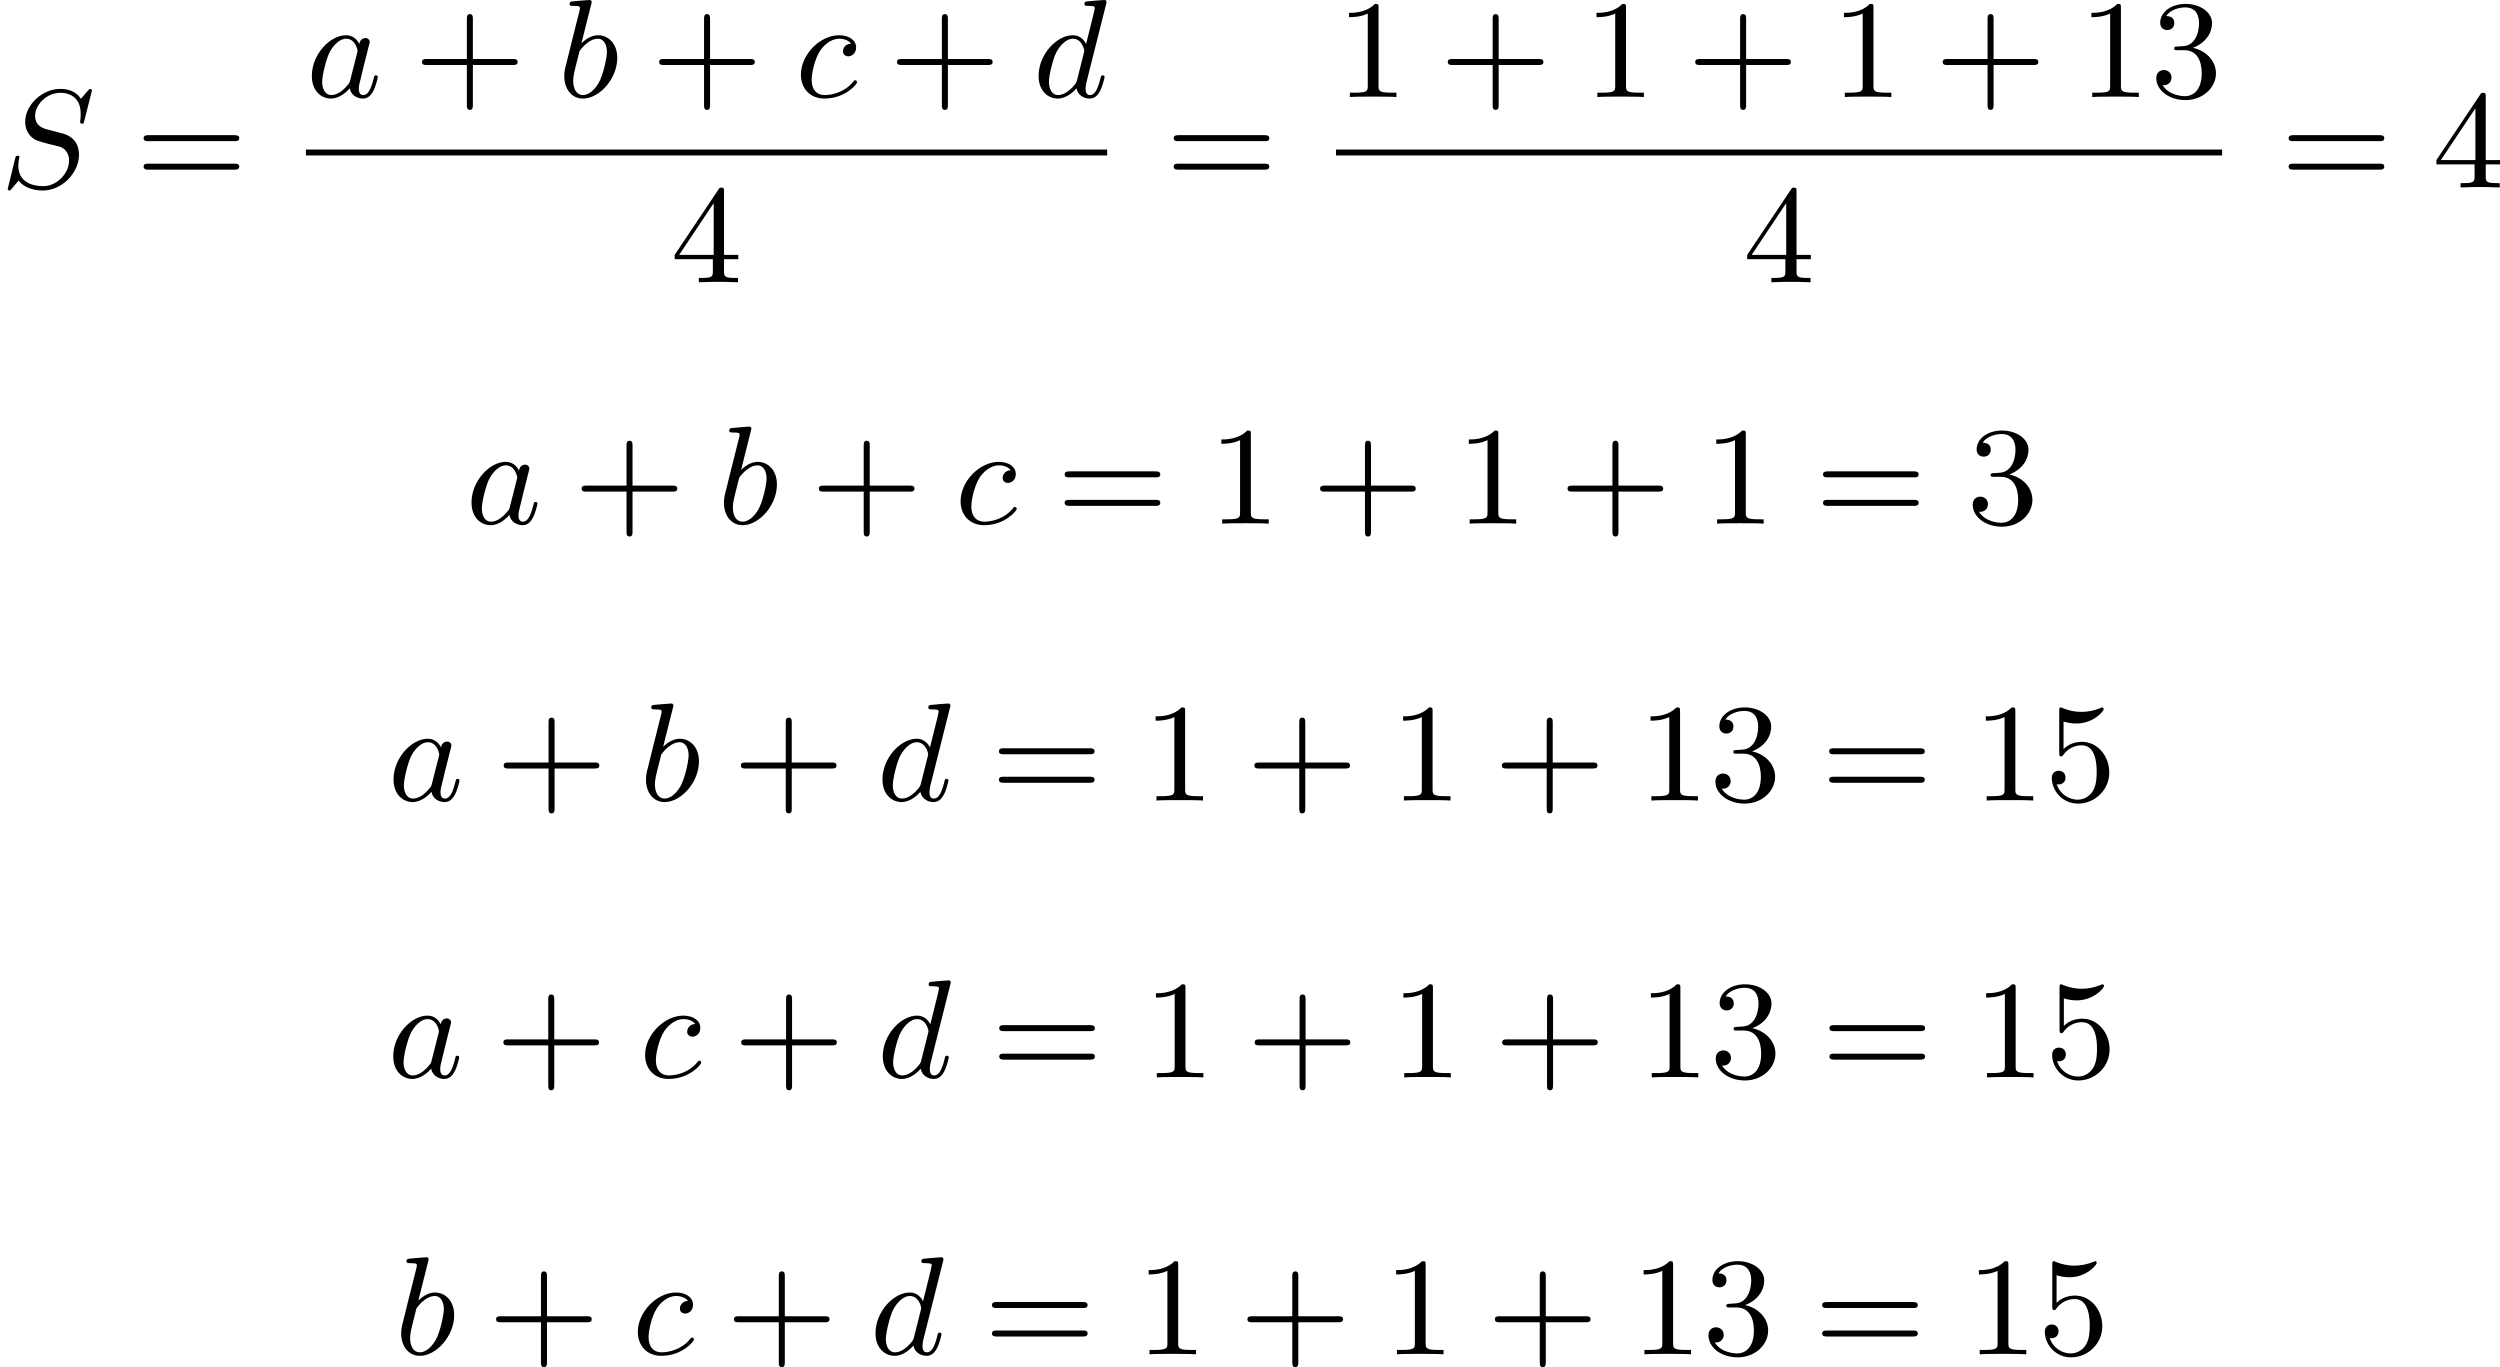 <?xml version='1.0' encoding='UTF-8'?>
<!-- This file was generated by dvisvgm 2.13.3 -->
<svg version='1.1' xmlns='http://www.w3.org/2000/svg' xmlns:xlink='http://www.w3.org/1999/xlink' width='320.672pt' height='175.362pt' viewBox='168.163 1098.189 320.672 175.362'>
<defs>
<path id='g3-43' d='M6.33-2.053C6.456-2.053 6.644-2.053 6.644-2.242C6.644-2.439 6.474-2.439 6.33-2.439H3.775V-5.003C3.775-5.147 3.775-5.317 3.578-5.317C3.389-5.317 3.389-5.129 3.389-5.003V-2.439H.825C.699-2.439 .511-2.439 .511-2.251C.511-2.053 .681-2.053 .825-2.053H3.389V.511C3.389 .655 3.389 .825 3.587 .825C3.775 .825 3.775 .637 3.775 .511V-2.053H6.33Z'/>
<path id='g3-49' d='M2.726-5.73C2.726-5.954 2.717-5.972 2.493-5.972C1.937-5.398 1.112-5.398 .834-5.398V-5.12C1.004-5.12 1.551-5.12 2.035-5.353V-.717C2.035-.386 2.008-.278 1.175-.278H.888V0C1.21-.027 2.008-.027 2.376-.027S3.551-.027 3.873 0V-.278H3.587C2.753-.278 2.726-.386 2.726-.717V-5.73Z'/>
<path id='g3-51' d='M2.735-3.156C3.569-3.47 3.963-4.125 3.963-4.743C3.963-5.434 3.201-5.972 2.268-5.972S.637-5.443 .637-4.761C.637-4.465 .834-4.295 1.094-4.295S1.542-4.483 1.542-4.743C1.542-5.057 1.327-5.192 1.022-5.192C1.255-5.568 1.802-5.747 2.242-5.747C2.986-5.747 3.129-5.156 3.129-4.734C3.129-4.465 3.075-4.035 2.851-3.694C2.573-3.291 2.26-3.273 2-3.255C1.775-3.237 1.757-3.237 1.686-3.237C1.605-3.228 1.533-3.219 1.533-3.12C1.533-3.004 1.605-3.004 1.757-3.004H2.179C2.959-3.004 3.3-2.376 3.3-1.524C3.3-.377 2.69-.054 2.233-.054C2.062-.054 1.193-.099 .789-.762C1.112-.717 1.363-.941 1.363-1.246C1.363-1.542 1.139-1.731 .879-1.731C.655-1.731 .386-1.596 .386-1.219C.386-.421 1.219 .197 2.26 .197C3.38 .197 4.214-.61 4.214-1.524C4.214-2.304 3.596-2.968 2.735-3.156Z'/>
<path id='g3-52' d='M.26-1.757V-1.479H2.708V-.708C2.708-.377 2.681-.278 2.008-.278H1.811V0C2.376-.027 3.004-.027 3.067-.027C3.111-.027 3.757-.027 4.322 0V-.278H4.125C3.452-.278 3.425-.377 3.425-.708V-1.479H4.34V-1.757H3.425V-5.828C3.425-6.007 3.425-6.07 3.255-6.07C3.147-6.07 3.138-6.061 3.058-5.936L.26-1.757ZM.547-1.757L2.762-5.075V-1.757H.547Z'/>
<path id='g3-53' d='M.933-3.093C.933-2.932 .933-2.833 1.058-2.833C1.13-2.833 1.157-2.869 1.21-2.95C1.479-3.327 1.91-3.542 2.376-3.542C3.335-3.542 3.335-2.161 3.335-1.838C3.335-1.56 3.335-1.004 3.084-.601C2.842-.224 2.466-.054 2.116-.054C1.587-.054 .986-.386 .771-1.049C.78-1.049 .834-1.031 .897-1.031C1.076-1.031 1.336-1.148 1.336-1.47C1.336-1.748 1.139-1.91 .897-1.91C.708-1.91 .457-1.802 .457-1.444C.457-.628 1.139 .197 2.134 .197C3.219 .197 4.142-.681 4.142-1.793C4.142-2.878 3.371-3.766 2.394-3.766C1.964-3.766 1.524-3.622 1.21-3.3V-5.066C1.479-4.985 1.757-4.94 2.035-4.94C3.138-4.94 3.784-5.738 3.784-5.855C3.784-5.936 3.73-5.972 3.685-5.972C3.667-5.972 3.649-5.972 3.569-5.927C3.147-5.756 2.735-5.685 2.358-5.685C1.973-5.685 1.569-5.756 1.157-5.927C1.067-5.972 1.049-5.972 1.04-5.972C.933-5.972 .933-5.882 .933-5.73V-3.093Z'/>
<path id='g3-61' d='M6.348-2.968C6.474-2.968 6.644-2.968 6.644-3.156C6.644-3.353 6.447-3.353 6.312-3.353H.843C.708-3.353 .511-3.353 .511-3.156C.511-2.968 .69-2.968 .807-2.968H6.348ZM6.312-1.139C6.447-1.139 6.644-1.139 6.644-1.336C6.644-1.524 6.474-1.524 6.348-1.524H.807C.69-1.524 .511-1.524 .511-1.336C.511-1.139 .708-1.139 .843-1.139H6.312Z'/>
<path id='g1-83' d='M5.864-6.079C5.891-6.178 5.891-6.196 5.891-6.223C5.891-6.232 5.882-6.321 5.783-6.321C5.738-6.321 5.73-6.312 5.622-6.187C5.496-6.052 5.604-6.169 5.192-5.685C4.86-6.187 4.34-6.321 3.865-6.321C2.708-6.321 1.614-5.29 1.614-4.214C1.614-3.847 1.731-3.542 1.964-3.291C2.224-3.022 2.448-2.968 3.093-2.798L3.847-2.609C4.133-2.511 4.429-2.233 4.429-1.722C4.429-.924 3.667-.081 2.771-.081C2.242-.081 1.175-.242 1.175-1.39C1.175-1.47 1.175-1.605 1.228-1.874C1.246-1.91 1.246-1.928 1.246-1.937C1.246-1.973 1.228-2.035 1.121-2.035S1.004-1.991 .968-1.838L.493 .099C.493 .152 .538 .197 .601 .197C.646 .197 .655 .188 .771 .063C.825 0 1.085-.323 1.193-.439C1.659 .161 2.484 .197 2.753 .197C3.99 .197 5.066-.959 5.066-2.089C5.066-3.201 4.187-3.425 3.909-3.488L3.093-3.703C2.798-3.775 2.251-3.918 2.251-4.6S2.968-6.07 3.865-6.07C4.223-6.07 4.573-5.972 4.824-5.721C5.165-5.389 5.174-4.905 5.174-4.671C5.174-4.376 5.138-4.277 5.138-4.205S5.174-4.089 5.263-4.089C5.362-4.089 5.362-4.107 5.407-4.277L5.864-6.079Z'/>
<path id='g1-97' d='M3.425-3.407C3.255-3.73 2.977-3.963 2.573-3.963C1.533-3.963 .377-2.726 .377-1.354C.377-.368 1.004 .099 1.605 .099C2.188 .099 2.663-.386 2.806-.556C2.905-.063 3.353 .099 3.64 .099C3.9 .099 4.125-.018 4.322-.395C4.483-.69 4.609-1.246 4.609-1.282C4.609-1.327 4.582-1.39 4.492-1.39C4.385-1.39 4.376-1.345 4.34-1.175C4.142-.395 3.945-.126 3.667-.126C3.443-.126 3.389-.341 3.389-.538C3.389-.708 3.434-.888 3.515-1.201L3.739-2.125C3.802-2.349 3.963-3.022 3.999-3.156C4.035-3.282 4.089-3.497 4.089-3.524C4.089-3.667 3.972-3.784 3.811-3.784C3.694-3.784 3.47-3.712 3.425-3.407ZM2.842-1.094C2.798-.924 2.798-.915 2.654-.744C2.331-.359 1.964-.126 1.632-.126C1.193-.126 1.04-.583 1.04-.968C1.04-1.408 1.3-2.439 1.515-2.869C1.802-3.407 2.215-3.739 2.573-3.739C3.174-3.739 3.309-3.022 3.309-2.959C3.309-2.914 3.291-2.86 3.282-2.824L2.842-1.094Z'/>
<path id='g1-98' d='M2.143-5.918C2.179-6.043 2.179-6.061 2.179-6.097C2.179-6.178 2.125-6.223 2.044-6.223C1.919-6.223 1.13-6.151 .95-6.133C.861-6.124 .762-6.115 .762-5.963C.762-5.846 .861-5.846 1.004-5.846C1.426-5.846 1.426-5.783 1.426-5.703C1.426-5.649 1.426-5.631 1.363-5.389L.888-3.497C.762-2.995 .646-2.537 .547-2.116C.484-1.892 .421-1.623 .421-1.336C.421-.565 .852 .099 1.623 .099C2.672 .099 3.82-1.166 3.82-2.511C3.82-3.425 3.255-3.963 2.582-3.963C2.125-3.963 1.731-3.649 1.524-3.452L2.143-5.918ZM1.399-2.941C1.65-3.3 2.107-3.739 2.564-3.739C2.986-3.739 3.156-3.318 3.156-2.896C3.156-2.493 2.905-1.381 2.627-.906C2.295-.332 1.901-.126 1.623-.126C1.175-.126 .995-.574 .995-1.031C.995-1.345 1.058-1.587 1.264-2.403L1.399-2.941Z'/>
<path id='g1-99' d='M3.604-3.425C3.264-3.416 3.084-3.156 3.084-2.932C3.084-2.672 3.318-2.609 3.425-2.609C3.604-2.609 3.927-2.762 3.927-3.183C3.927-3.658 3.452-3.963 2.833-3.963C1.614-3.963 .386-2.726 .386-1.435C.386-.538 .986 .099 1.892 .099C3.237 .099 3.99-.834 3.99-.95C3.99-1.004 3.927-1.076 3.865-1.076C3.82-1.076 3.811-1.067 3.73-.968C3.192-.305 2.376-.126 1.91-.126C1.408-.126 1.076-.457 1.076-1.103C1.076-1.488 1.246-2.376 1.605-2.95C1.811-3.273 2.277-3.739 2.842-3.739C3.013-3.739 3.389-3.703 3.604-3.425Z'/>
<path id='g1-100' d='M4.698-5.918C4.734-6.043 4.734-6.061 4.734-6.097C4.734-6.178 4.68-6.223 4.6-6.223C4.474-6.223 3.685-6.151 3.506-6.133C3.416-6.124 3.318-6.115 3.318-5.963C3.318-5.846 3.416-5.846 3.56-5.846C3.981-5.846 3.981-5.783 3.981-5.703C3.981-5.64 3.9-5.326 3.856-5.138L3.685-4.447C3.596-4.107 3.506-3.757 3.425-3.407C3.255-3.73 2.977-3.963 2.573-3.963C1.533-3.963 .377-2.726 .377-1.354C.377-.368 1.004 .099 1.605 .099C2.188 .099 2.663-.386 2.806-.556C2.905-.063 3.353 .099 3.64 .099C3.9 .099 4.125-.018 4.322-.395C4.483-.69 4.609-1.246 4.609-1.282C4.609-1.327 4.582-1.39 4.492-1.39C4.385-1.39 4.376-1.345 4.34-1.175C4.142-.395 3.945-.126 3.667-.126C3.443-.126 3.389-.341 3.389-.538C3.389-.655 3.434-.906 3.443-.933L4.698-5.918ZM2.842-1.085C2.806-.941 2.798-.924 2.654-.744C2.331-.359 1.964-.126 1.632-.126C1.193-.126 1.04-.583 1.04-.968C1.04-1.408 1.3-2.439 1.515-2.869C1.802-3.407 2.215-3.739 2.573-3.739C3.174-3.739 3.309-3.013 3.309-2.968S3.291-2.869 3.282-2.833L2.842-1.085Z'/>
</defs>
<g id='page19' transform='matrix(2 0 0 2 0 0)'>
<use x='84.082' y='561.116' xlink:href='#g1-83'/>
<use x='92.781' y='561.116' xlink:href='#g3-61'/>
<use x='103.704' y='555.317' xlink:href='#g1-97'/>
<use x='110.634' y='555.317' xlink:href='#g3-43'/>
<use x='119.849' y='555.317' xlink:href='#g1-98'/>
<use x='125.846' y='555.317' xlink:href='#g3-43'/>
<use x='135.061' y='555.317' xlink:href='#g1-99'/>
<use x='141.099' y='555.317' xlink:href='#g3-43'/>
<use x='150.314' y='555.317' xlink:href='#g1-100'/>
<rect x='103.704' y='558.685' height='.379' width='51.385'/>
<use x='127.092' y='567.197' xlink:href='#g3-52'/>
<use x='158.844' y='561.116' xlink:href='#g3-61'/>
<use x='169.767' y='555.317' xlink:href='#g3-49'/>
<use x='176.423' y='555.317' xlink:href='#g3-43'/>
<use x='185.638' y='555.317' xlink:href='#g3-49'/>
<use x='192.293' y='555.317' xlink:href='#g3-43'/>
<use x='201.509' y='555.317' xlink:href='#g3-49'/>
<use x='208.164' y='555.317' xlink:href='#g3-43'/>
<use x='217.38' y='555.317' xlink:href='#g3-49'/>
<use x='221.987' y='555.317' xlink:href='#g3-51'/>
<rect x='169.767' y='558.685' height='.379' width='56.828'/>
<use x='195.877' y='567.197' xlink:href='#g3-52'/>
<use x='230.351' y='561.116' xlink:href='#g3-61'/>
<use x='240.078' y='561.116' xlink:href='#g3-52'/>
<use x='113.944' y='582.678' xlink:href='#g1-97'/>
<use x='120.874' y='582.678' xlink:href='#g3-43'/>
<use x='130.089' y='582.678' xlink:href='#g1-98'/>
<use x='136.086' y='582.678' xlink:href='#g3-43'/>
<use x='145.302' y='582.678' xlink:href='#g1-99'/>
<use x='151.851' y='582.678' xlink:href='#g3-61'/>
<use x='161.578' y='582.678' xlink:href='#g3-49'/>
<use x='168.234' y='582.678' xlink:href='#g3-43'/>
<use x='177.449' y='582.678' xlink:href='#g3-49'/>
<use x='184.105' y='582.678' xlink:href='#g3-43'/>
<use x='193.32' y='582.678' xlink:href='#g3-49'/>
<use x='200.488' y='582.678' xlink:href='#g3-61'/>
<use x='210.215' y='582.678' xlink:href='#g3-51'/>
<use x='108.944' y='600.436' xlink:href='#g1-97'/>
<use x='115.874' y='600.436' xlink:href='#g3-43'/>
<use x='125.089' y='600.436' xlink:href='#g1-98'/>
<use x='131.086' y='600.436' xlink:href='#g3-43'/>
<use x='140.301' y='600.436' xlink:href='#g1-100'/>
<use x='147.636' y='600.436' xlink:href='#g3-61'/>
<use x='157.363' y='600.436' xlink:href='#g3-49'/>
<use x='164.019' y='600.436' xlink:href='#g3-43'/>
<use x='173.234' y='600.436' xlink:href='#g3-49'/>
<use x='179.89' y='600.436' xlink:href='#g3-43'/>
<use x='189.105' y='600.436' xlink:href='#g3-49'/>
<use x='193.713' y='600.436' xlink:href='#g3-51'/>
<use x='200.881' y='600.436' xlink:href='#g3-61'/>
<use x='210.608' y='600.436' xlink:href='#g3-49'/>
<use x='215.216' y='600.436' xlink:href='#g3-53'/>
<use x='108.924' y='618.193' xlink:href='#g1-97'/>
<use x='115.854' y='618.193' xlink:href='#g3-43'/>
<use x='125.069' y='618.193' xlink:href='#g1-99'/>
<use x='131.106' y='618.193' xlink:href='#g3-43'/>
<use x='140.322' y='618.193' xlink:href='#g1-100'/>
<use x='147.656' y='618.193' xlink:href='#g3-61'/>
<use x='157.384' y='618.193' xlink:href='#g3-49'/>
<use x='164.039' y='618.193' xlink:href='#g3-43'/>
<use x='173.255' y='618.193' xlink:href='#g3-49'/>
<use x='179.91' y='618.193' xlink:href='#g3-43'/>
<use x='189.126' y='618.193' xlink:href='#g3-49'/>
<use x='193.733' y='618.193' xlink:href='#g3-51'/>
<use x='200.901' y='618.193' xlink:href='#g3-61'/>
<use x='210.628' y='618.193' xlink:href='#g3-49'/>
<use x='215.236' y='618.193' xlink:href='#g3-53'/>
<use x='109.39' y='635.951' xlink:href='#g1-98'/>
<use x='115.387' y='635.951' xlink:href='#g3-43'/>
<use x='124.602' y='635.951' xlink:href='#g1-99'/>
<use x='130.64' y='635.951' xlink:href='#g3-43'/>
<use x='139.855' y='635.951' xlink:href='#g1-100'/>
<use x='147.19' y='635.951' xlink:href='#g3-61'/>
<use x='156.917' y='635.951' xlink:href='#g3-49'/>
<use x='163.573' y='635.951' xlink:href='#g3-43'/>
<use x='172.788' y='635.951' xlink:href='#g3-49'/>
<use x='179.444' y='635.951' xlink:href='#g3-43'/>
<use x='188.659' y='635.951' xlink:href='#g3-49'/>
<use x='193.267' y='635.951' xlink:href='#g3-51'/>
<use x='200.434' y='635.951' xlink:href='#g3-61'/>
<use x='210.162' y='635.951' xlink:href='#g3-49'/>
<use x='214.769' y='635.951' xlink:href='#g3-53'/>
</g>
</svg>